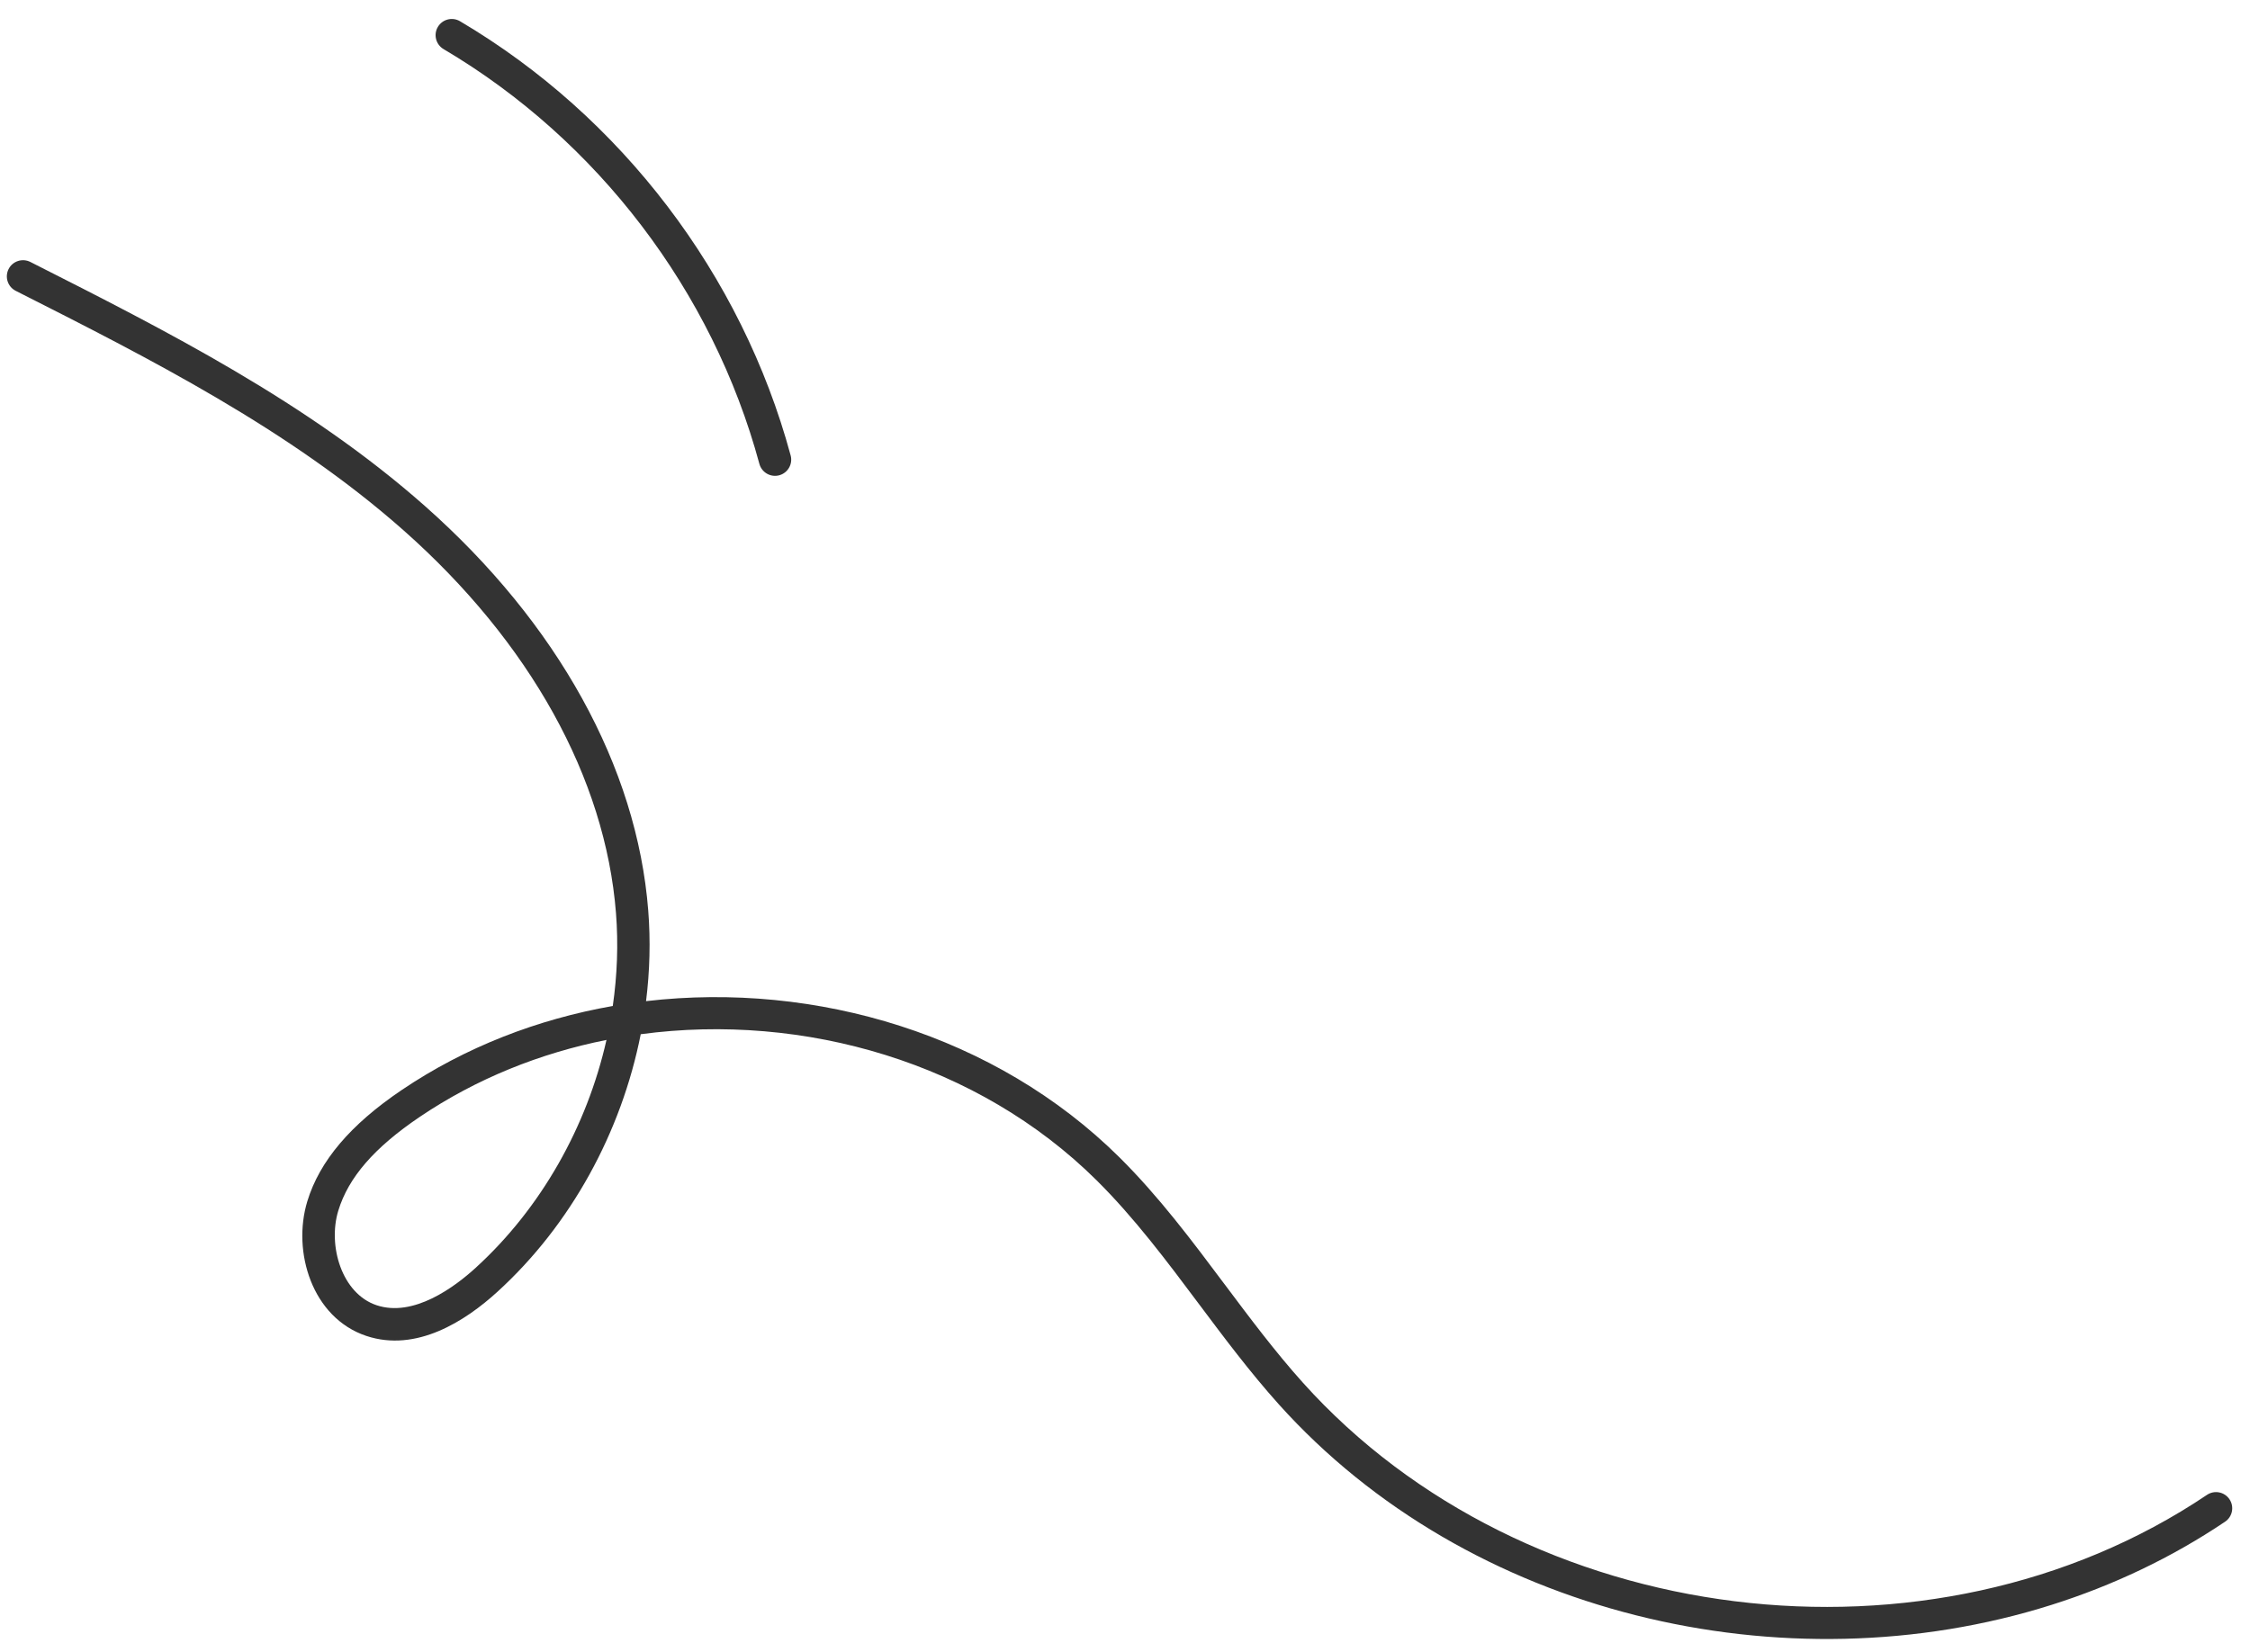 <?xml version="1.0" encoding="UTF-8"?> <svg xmlns="http://www.w3.org/2000/svg" width="113" height="83" viewBox="0 0 113 83" fill="none"><path fill-rule="evenodd" clip-rule="evenodd" d="M39.708 22.878C39.822 23.3 39.582 23.735 39.169 23.865L39.169 23.865C39.158 23.869 39.147 23.872 39.136 23.875C38.702 23.992 38.256 23.736 38.138 23.302C35.793 14.631 30.011 7.036 22.276 2.466C21.89 2.238 21.761 1.739 21.99 1.353C22.218 0.966 22.717 0.839 23.103 1.067C31.2 5.85 37.252 13.8 39.708 22.878ZM111.748 76.442C109.044 78.261 106.106 79.648 103.035 80.619C89.623 84.862 73.731 81.135 64.22 70.54C62.777 68.931 61.47 67.185 60.205 65.495C58.611 63.364 56.962 61.161 55.063 59.281C49.122 53.397 40.386 50.851 32.179 51.953C31.205 56.876 28.675 61.524 24.986 64.888C23.368 66.365 20.911 67.948 18.397 67.109C15.671 66.197 14.664 62.877 15.434 60.346C16.05 58.324 17.6 56.495 20.172 54.758C23.375 52.595 27.006 51.197 30.775 50.535C30.999 48.987 31.058 47.42 30.936 45.867C30.404 39.086 26.614 32.258 20.266 26.64C14.524 21.559 7.542 18.026 0.79 14.61L0.79 14.61C0.389 14.407 0.229 13.918 0.431 13.517C0.634 13.116 1.124 12.957 1.524 13.159L1.532 13.163C8.373 16.625 15.447 20.205 21.343 25.422C28.009 31.321 31.991 38.536 32.556 45.739C32.675 47.253 32.635 48.78 32.446 50.292C41 49.293 50.029 52.008 56.207 58.125C58.191 60.089 59.875 62.34 61.504 64.518L61.507 64.521L61.511 64.526C62.753 66.185 64.037 67.901 65.43 69.453C76.598 81.893 96.97 84.425 110.841 75.093C111.214 74.843 111.718 74.942 111.969 75.314C112.22 75.686 112.121 76.191 111.748 76.442ZM23.89 63.687C27.175 60.691 29.473 56.601 30.459 52.24C27.129 52.903 23.925 54.185 21.082 56.105C18.8 57.647 17.499 59.145 16.989 60.82C16.454 62.578 17.163 64.982 18.912 65.567C20.771 66.188 22.828 64.656 23.89 63.687Z" fill="#333333"></path></svg> 